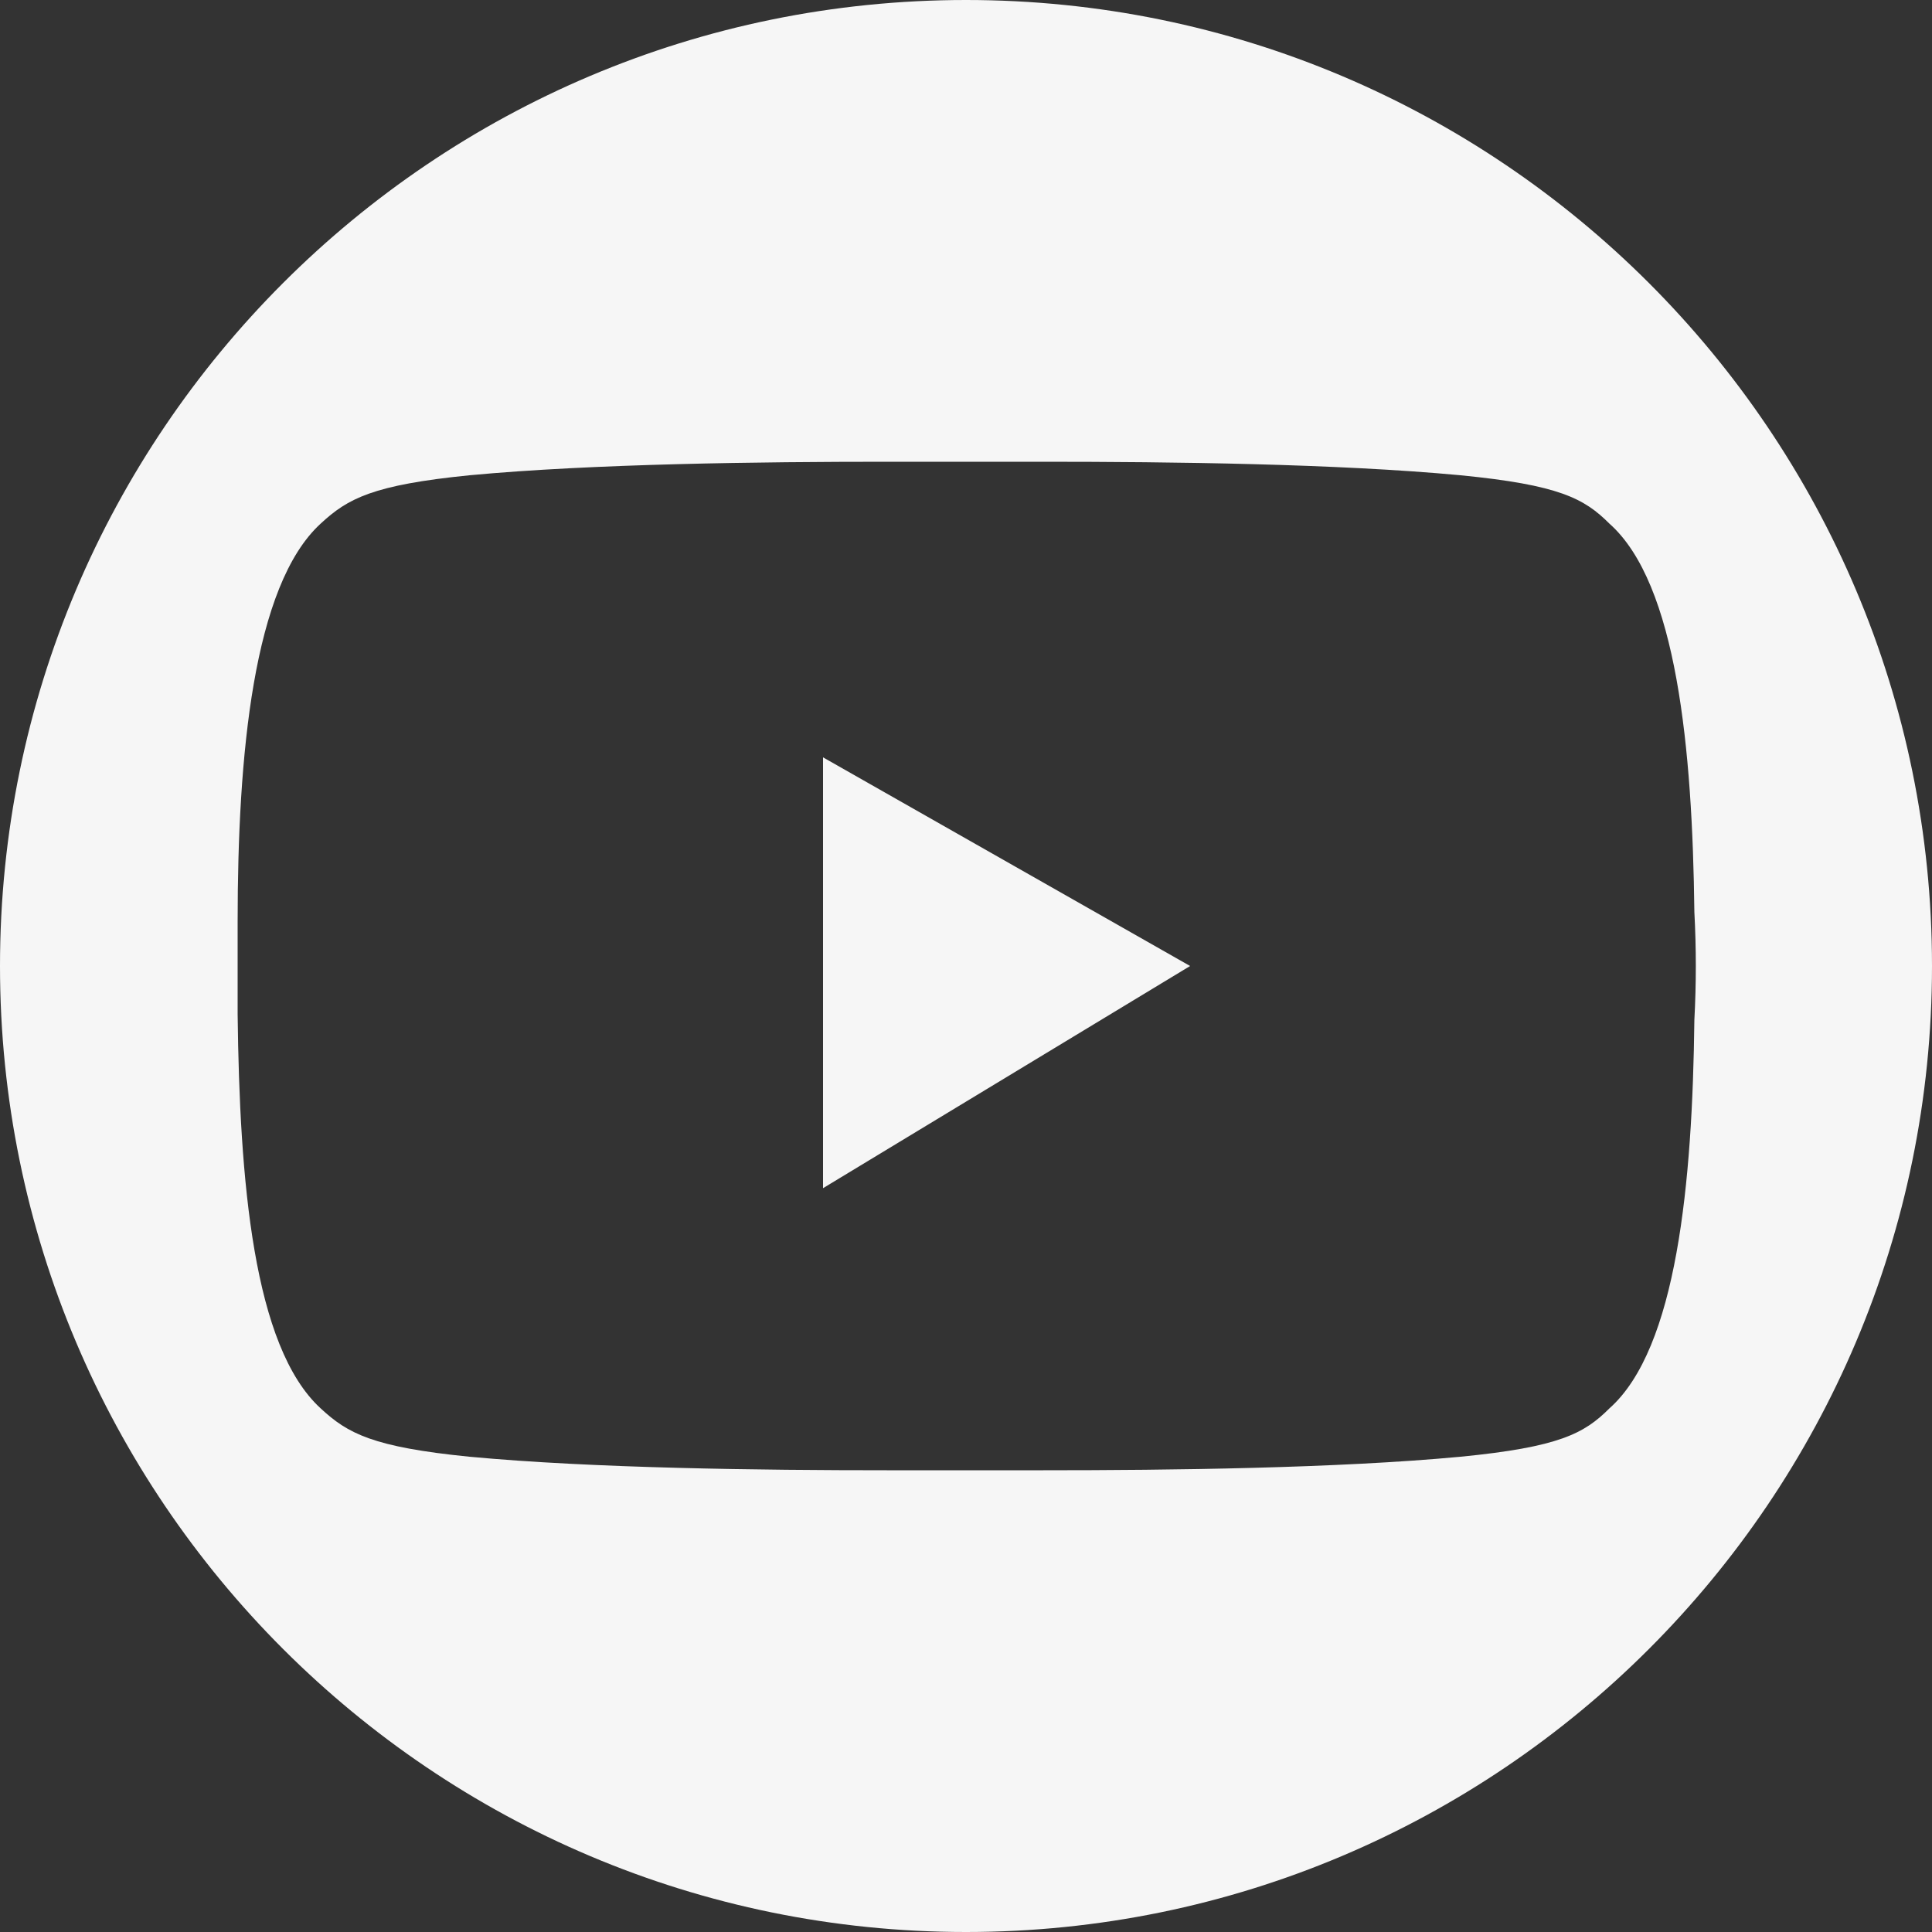 <?xml version="1.0" encoding="utf-8"?>
<!-- Generator: Adobe Illustrator 27.4.0, SVG Export Plug-In . SVG Version: 6.00 Build 0)  -->
<svg version="1.1" id="Layer_1" xmlns="http://www.w3.org/2000/svg" xmlns:xlink="http://www.w3.org/1999/xlink" x="0px" y="0px"
	 viewBox="0 0 10 10" style="enable-background:new 0 0 10 10;" xml:space="preserve">
<rect x="0" y="0" width="10" height="10" fill="#333333" stroke="none"/>
<style type="text/css">
	.st0{fill:#F6F6F6;}
</style>
<g>
	<polygon class="st0" points="6.16,5 4.26,6.15 4.26,3.92 	"/>
</g>
<g>
	<path class="st0" d="M5,0C2.24,0,0,2.24,0,5s2.24,5,5,5s5-2.24,5-5S7.76,0,5,0z M8.33,7.29C8.2,7.42,8.07,7.49,7.56,7.54
		C6.92,7.6,6.06,7.61,5.4,7.61H4.59c-0.65,0-1.52-0.01-2.16-0.07C1.93,7.49,1.8,7.42,1.66,7.29C1.31,6.97,1.24,6.11,1.23,5.25V4.77
		c0-0.86,0.08-1.74,0.43-2.06c0.14-0.13,0.27-0.2,0.77-0.25C3.07,2.4,3.94,2.39,4.59,2.39H5.4c0.66,0,1.52,0.01,2.16,0.07
		C8.07,2.51,8.2,2.58,8.33,2.71c0.35,0.31,0.43,1.17,0.44,2.01c0.01,0.19,0.01,0.37,0,0.56C8.76,6.12,8.68,6.98,8.33,7.29z"/>
</g>
</svg>
